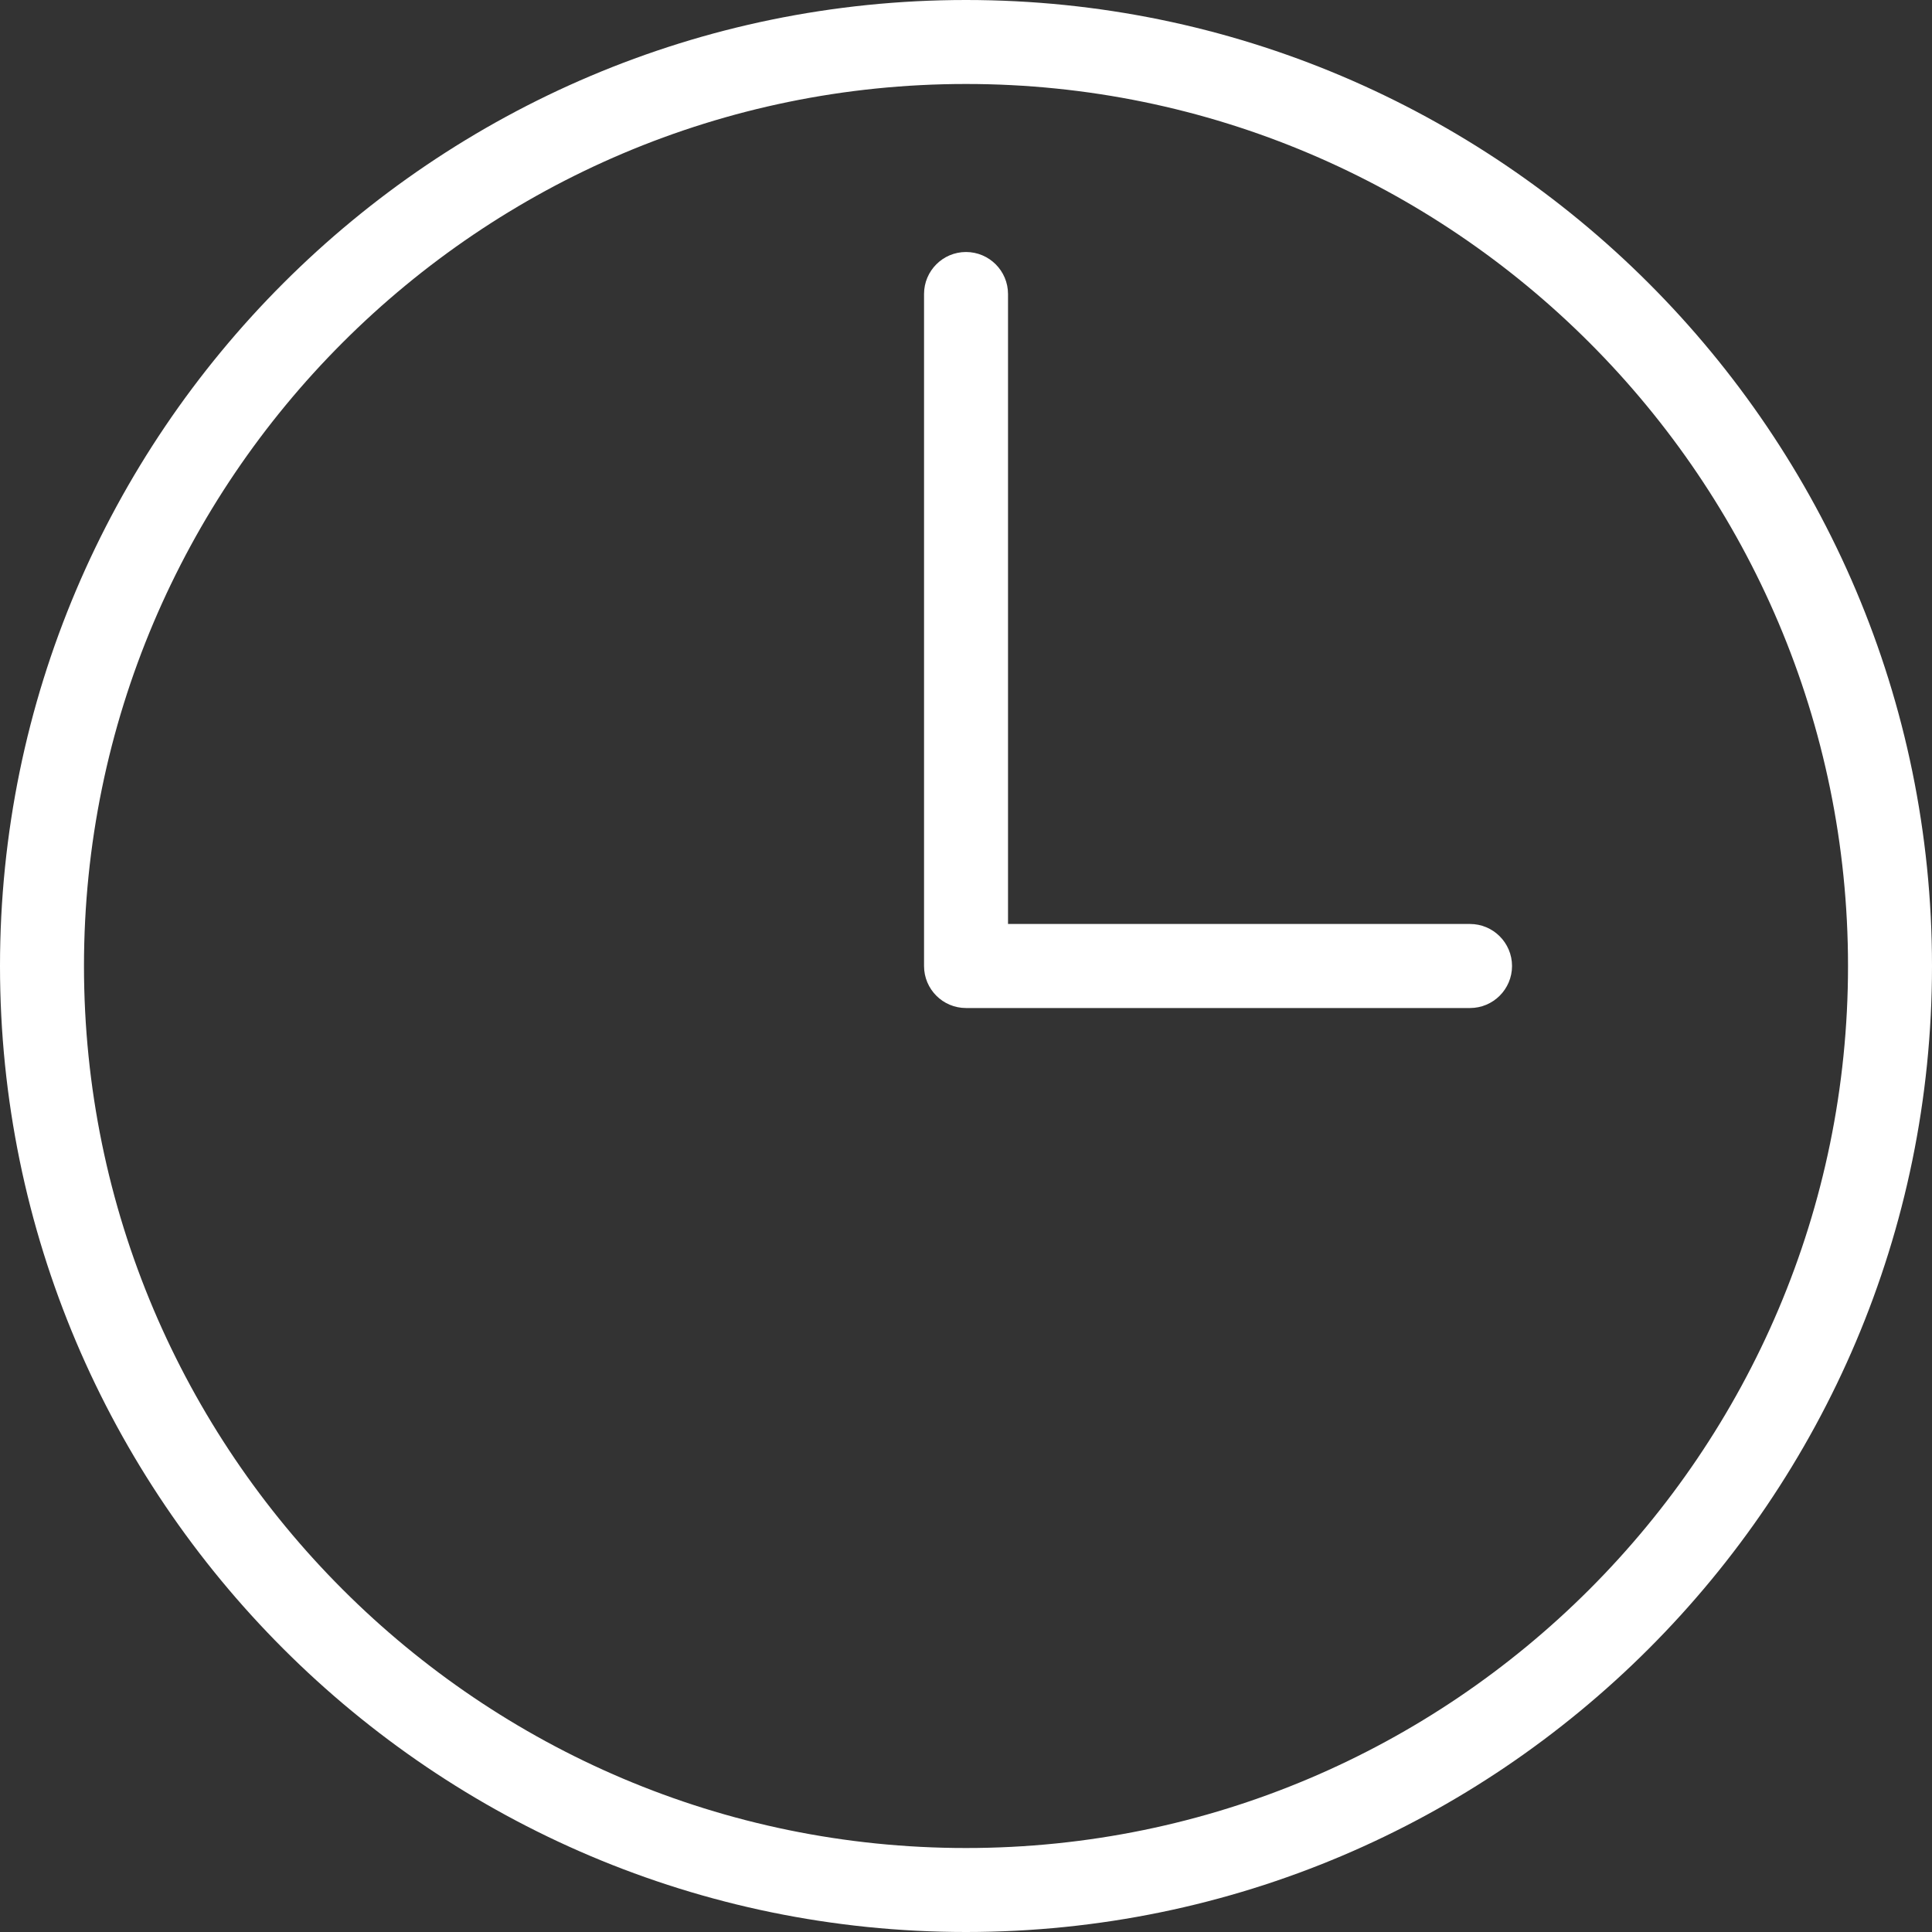 <?xml version="1.0" encoding="UTF-8"?> <svg xmlns="http://www.w3.org/2000/svg" width="32" height="32" viewBox="0 0 32 32" fill="none"><rect x="0" y="0" width="32" height="32" fill="#333333" stroke="none"/><g clip-path="url(#clip0_5081_40939)"><path d="M16 0C7.178 0 0 7.178 0 16C0 24.822 7.178 32 16 32C24.822 32 32 24.822 32 16C32 7.178 24.822 0 16 0ZM16 30.609C7.944 30.609 1.391 24.056 1.391 16C1.391 7.944 7.944 1.391 16 1.391C24.056 1.391 30.609 7.944 30.609 16C30.609 24.056 24.056 30.609 16 30.609Z" fill="white"></path><path d="M24.348 15.304H16.696V4.87C16.696 4.486 16.384 4.174 16 4.174C15.616 4.174 15.305 4.486 15.305 4.87V16C15.305 16.384 15.616 16.696 16 16.696H24.348C24.732 16.696 25.044 16.384 25.044 16C25.044 15.616 24.732 15.304 24.348 15.304Z" fill="white"></path></g><defs><clipPath id="clip0_5081_40939"><rect width="32" height="32" fill="white"></rect></clipPath></defs></svg> 